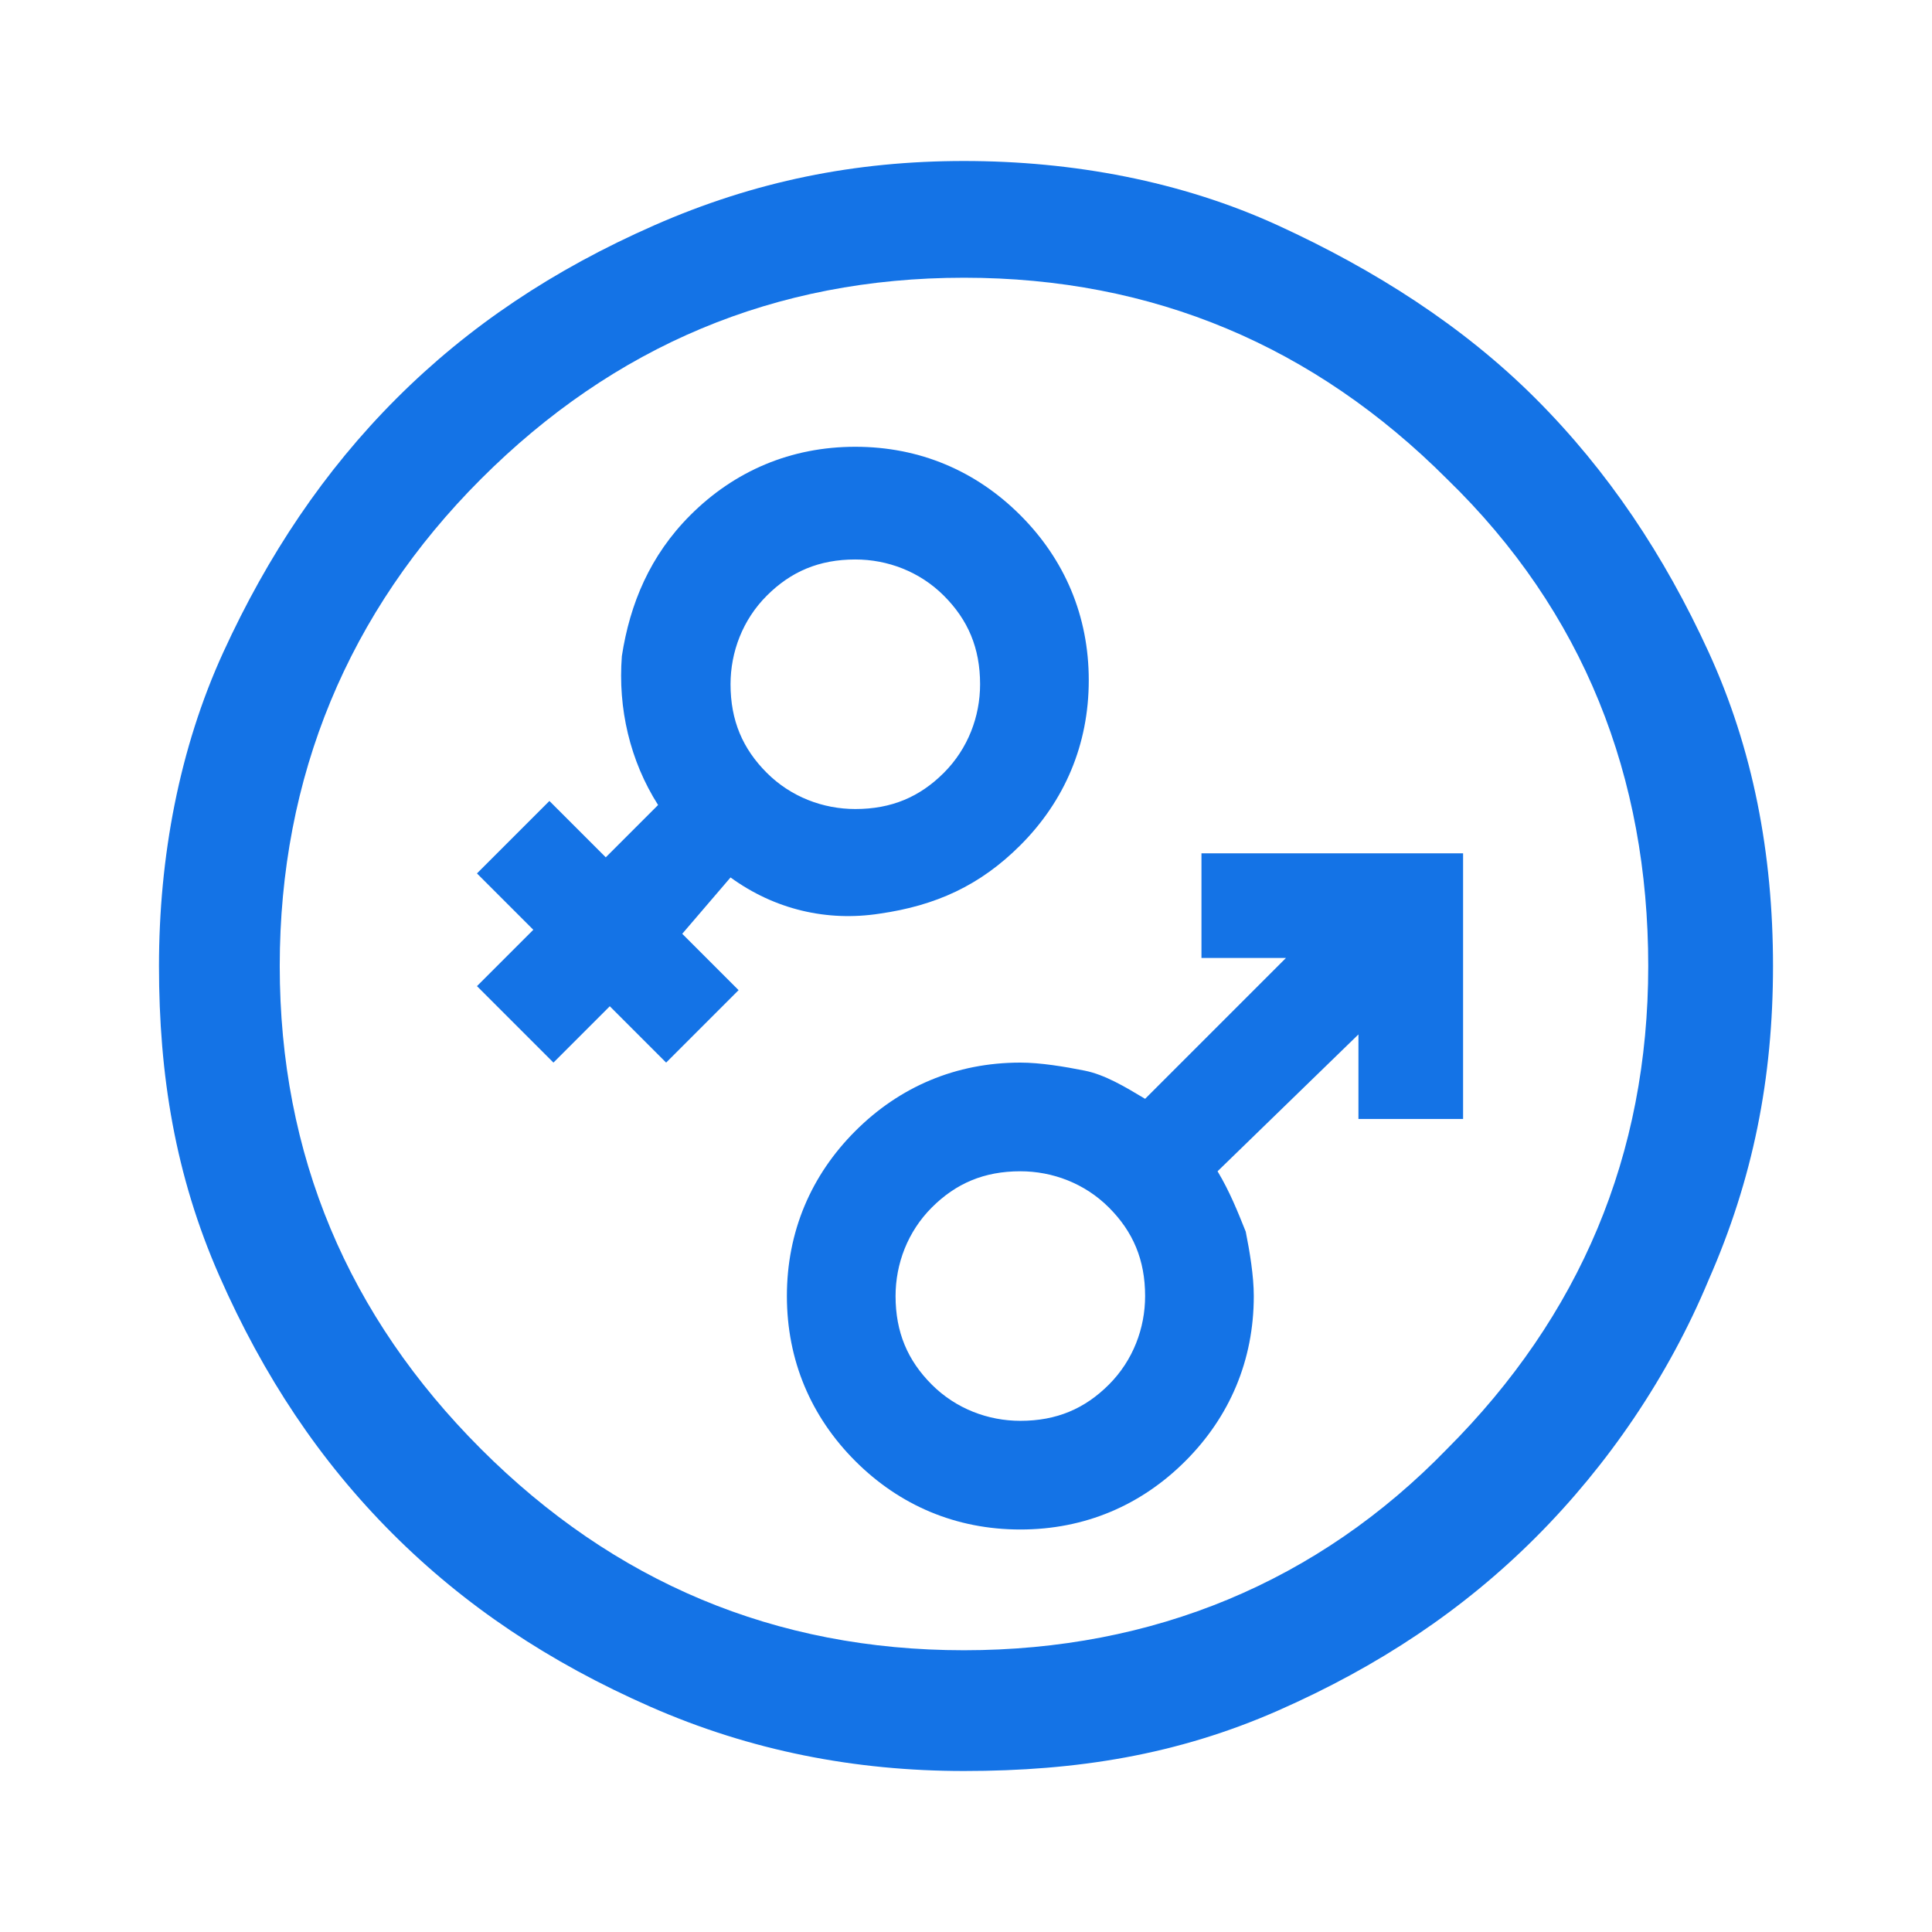 <?xml version="1.0" encoding="UTF-8"?>
<svg xmlns="http://www.w3.org/2000/svg" width="48" height="48" viewBox="0 0 48 48" fill="none">
  <path d="M11.85 24.5L13.25 23.1L11.85 21.7L13.65 19.9L15.05 21.3L16.35 20C15.65 18.9 15.35 17.6 15.45 16.3C15.65 15 16.15 13.8 17.15 12.8C18.25 11.7 19.65 11.1 21.25 11.1C22.85 11.1 24.25 11.7 25.35 12.8C26.45 13.9 27.05 15.3 27.05 16.9C27.05 18.5 26.45 19.9 25.35 21C24.35 22 23.25 22.5 21.85 22.7C20.55 22.9 19.25 22.6 18.15 21.8L16.95 23.2L18.35 24.6L16.55 26.4L15.15 25L13.75 26.4L11.85 24.5ZM19.05 19.2C19.65 19.8 20.45 20.1 21.25 20.1C22.15 20.1 22.85 19.8 23.45 19.2C24.05 18.6 24.35 17.8 24.35 17C24.35 16.1 24.05 15.4 23.45 14.8C22.85 14.2 22.05 13.9 21.25 13.9C20.35 13.9 19.65 14.2 19.05 14.8C18.45 15.4 18.15 16.2 18.15 17C18.15 17.9 18.45 18.6 19.05 19.2Z" fill="#1473e6"></path>
  <path d="M36.35 21.2V27.8H33.75V25.7L30.25 29.1C30.55 29.6 30.75 30.1 30.95 30.6C31.05 31.1 31.15 31.7 31.15 32.2C31.15 33.8 30.55 35.2 29.45 36.3C28.35 37.4 26.95 38 25.35 38C23.75 38 22.35 37.4 21.25 36.3C20.15 35.2 19.55 33.8 19.55 32.2C19.55 30.6 20.15 29.2 21.25 28.1C22.35 27 23.75 26.4 25.35 26.4C25.85 26.4 26.45 26.5 26.95 26.6C27.45 26.7 27.95 27 28.45 27.3L31.95 23.8H29.85V21.2H36.35ZM25.35 29.1C24.45 29.1 23.75 29.4 23.15 30C22.55 30.6 22.25 31.4 22.25 32.2C22.25 33.1 22.55 33.8 23.15 34.4C23.75 35 24.55 35.3 25.35 35.3C26.25 35.3 26.95 35 27.55 34.4C28.15 33.8 28.45 33 28.45 32.2C28.45 31.3 28.15 30.6 27.55 30C26.95 29.4 26.15 29.1 25.35 29.1Z" fill="#1473e6"></path>
  <path d="M23.95 44C21.25 44 18.65 43.5 16.15 42.4C13.65 41.3 11.55 39.9 9.75 38.1C7.95 36.3 6.55 34.2 5.45 31.7C4.35 29.2 3.95 26.7 3.95 24C3.95 21.3 4.45 18.6 5.55 16.2C6.65 13.8 8.05 11.7 9.85 9.9C11.65 8.1 13.75 6.7 16.25 5.6C18.75 4.5 21.25 4 23.95 4C26.65 4 29.35 4.5 31.75 5.6C34.15 6.7 36.35 8.1 38.15 9.9C39.95 11.7 41.35 13.8 42.45 16.2C43.55 18.6 44.05 21.2 44.05 24C44.05 26.8 43.55 29.3 42.45 31.8C41.45 34.2 39.95 36.4 38.15 38.2C36.35 40 34.25 41.4 31.75 42.5C29.25 43.6 26.75 44 23.95 44ZM23.95 41C28.65 41 32.75 39.3 35.95 36C39.25 32.7 40.95 28.7 40.95 24C40.95 19.3 39.35 15.2 35.95 11.9C32.65 8.6 28.65 6.9 23.95 6.9C19.25 6.9 15.25 8.6 11.95 11.9C8.65 15.2 6.95 19.3 6.95 24C6.95 28.7 8.65 32.7 11.95 36C15.25 39.3 19.25 41 23.95 41Z" fill="#1473e6"></path>
</svg>
